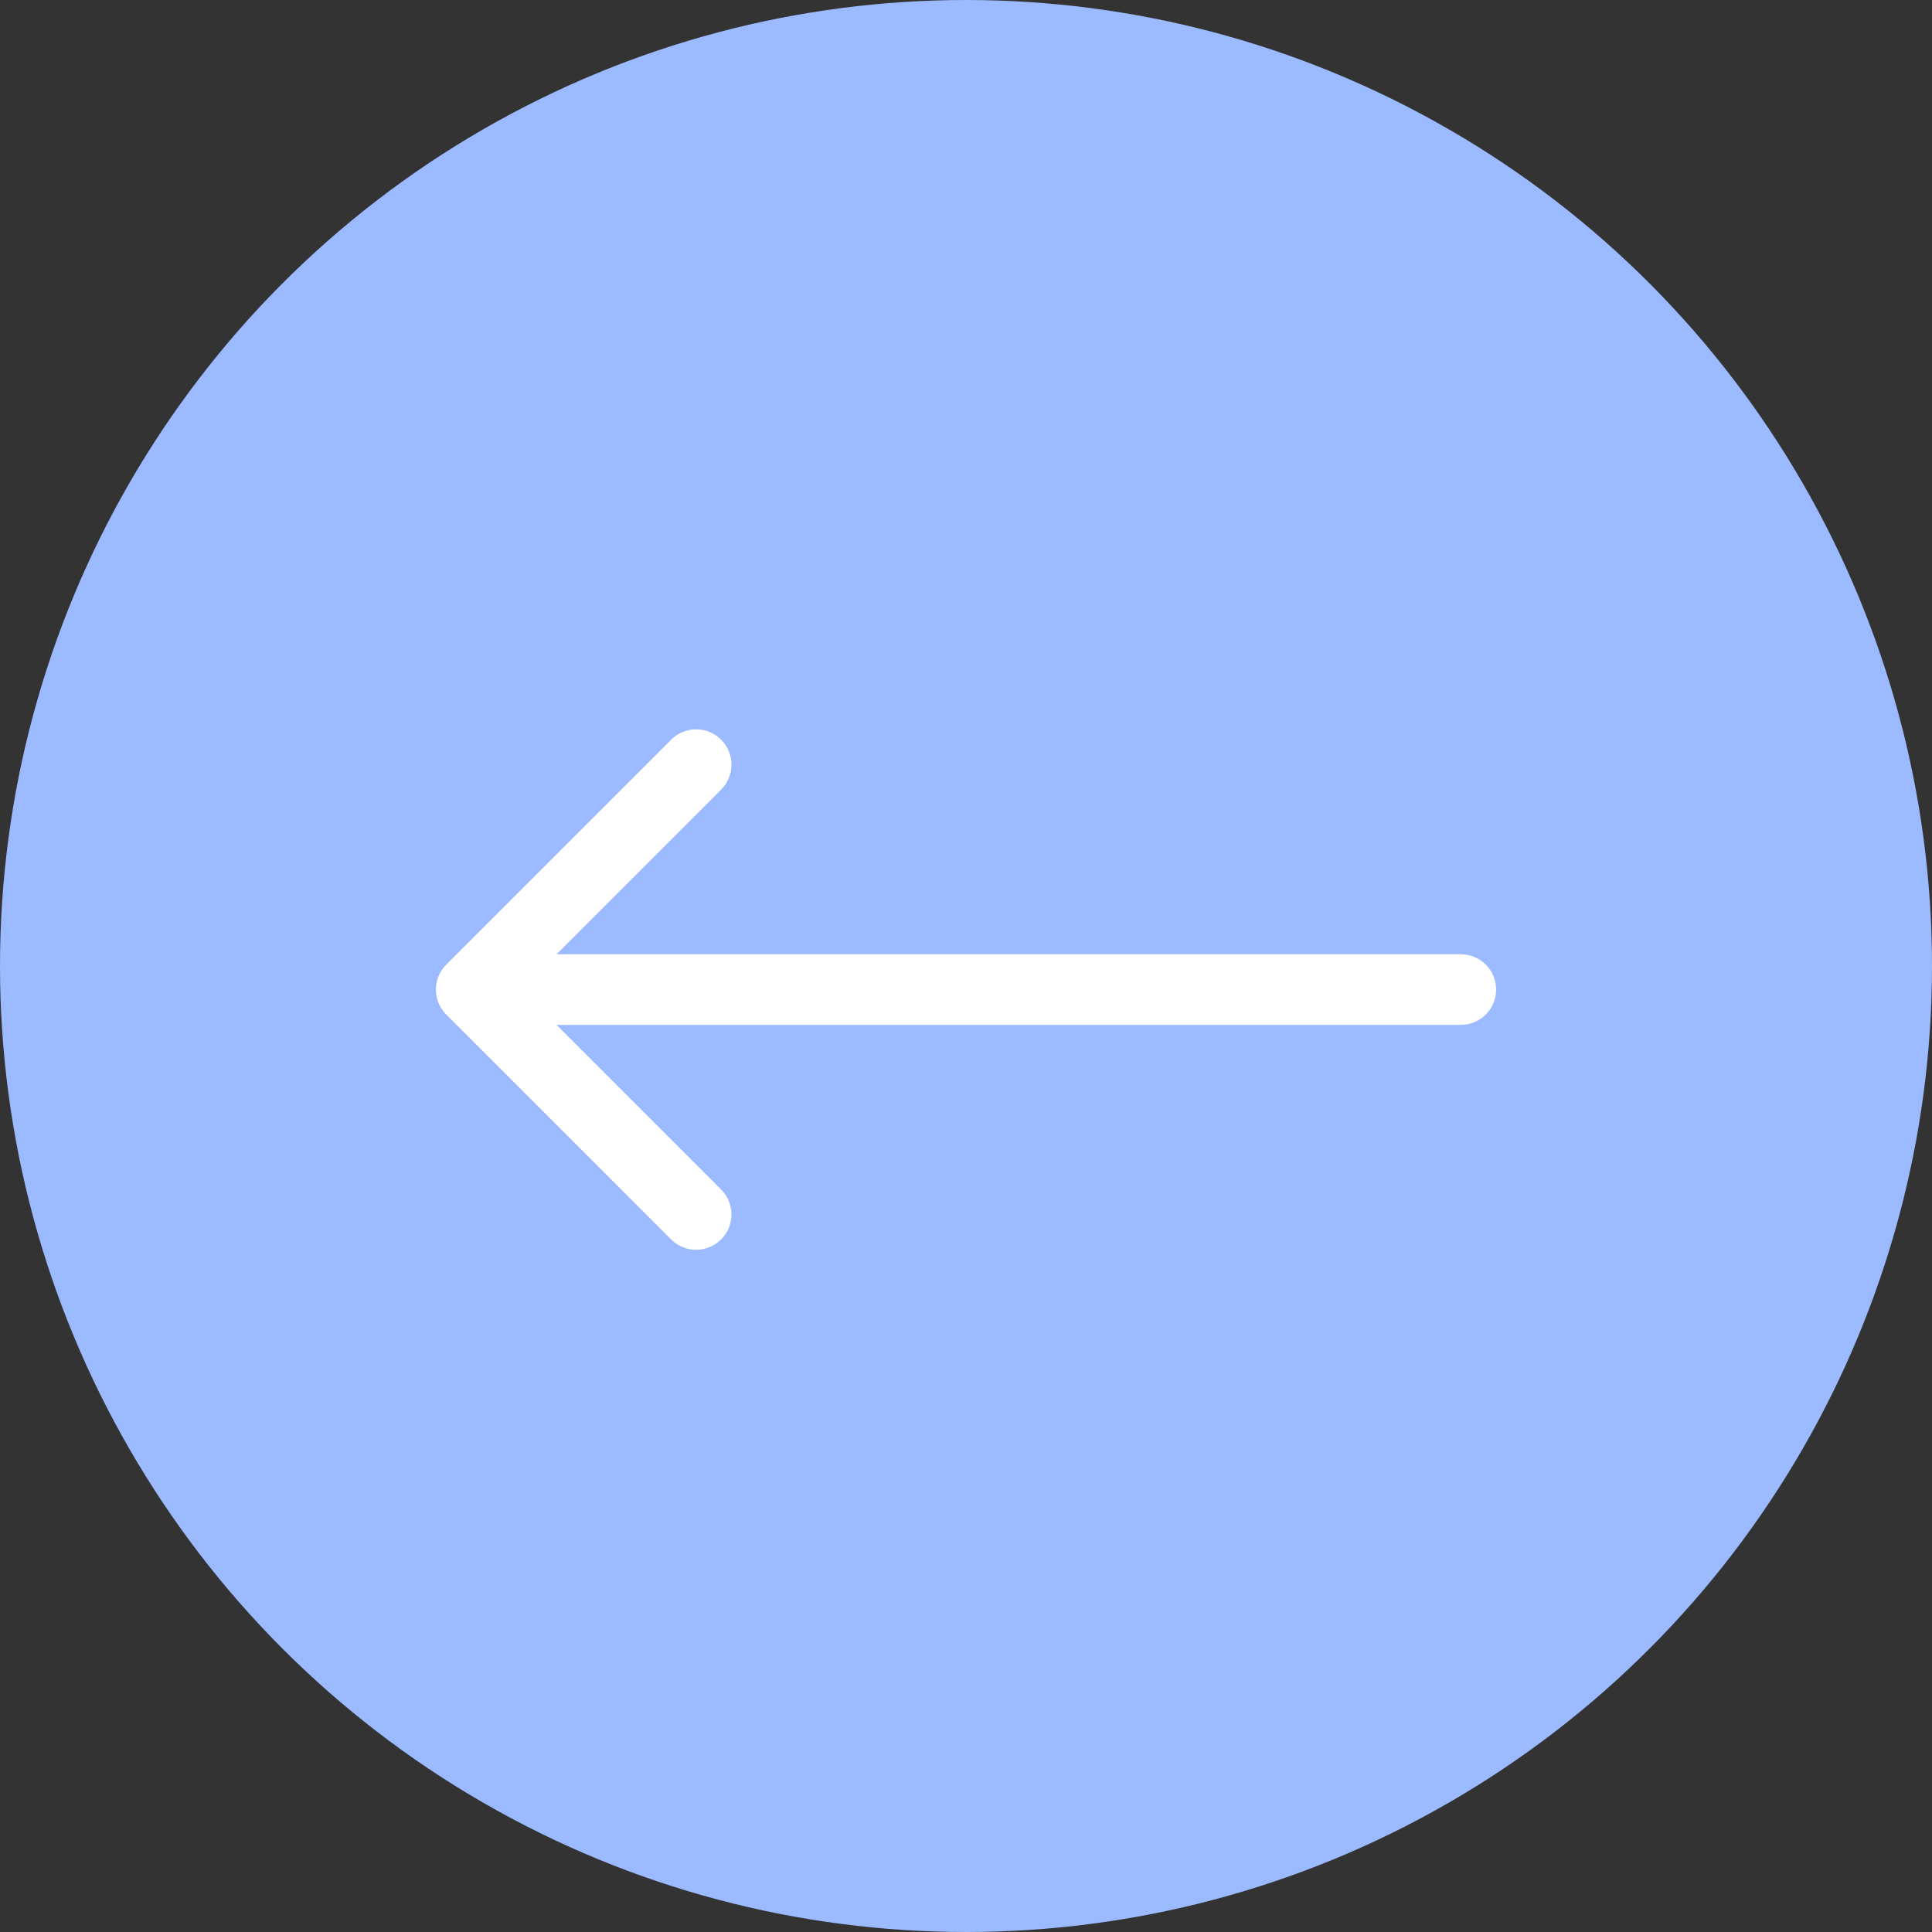 <?xml version="1.0" encoding="UTF-8"?> <svg xmlns="http://www.w3.org/2000/svg" width="41" height="41" viewBox="0 0 41 41" fill="none"><rect x="0" y="0" width="41" height="41" fill="#333333" stroke="none"/> <circle cx="20.5" cy="20.5" r="20.5" fill="#9BBAFF"></circle> <path d="M31 21.75C31.414 21.75 31.75 21.414 31.75 21C31.75 20.586 31.414 20.25 31 20.25L31 21.75ZM9.47 20.47C9.177 20.763 9.177 21.237 9.47 21.53L14.243 26.303C14.536 26.596 15.01 26.596 15.303 26.303C15.596 26.01 15.596 25.535 15.303 25.243L11.061 21L15.303 16.757C15.596 16.465 15.596 15.99 15.303 15.697C15.01 15.404 14.536 15.404 14.243 15.697L9.47 20.47ZM31 20.25L10 20.25L10 21.75L31 21.75L31 20.25Z" fill="white"></path> </svg> 